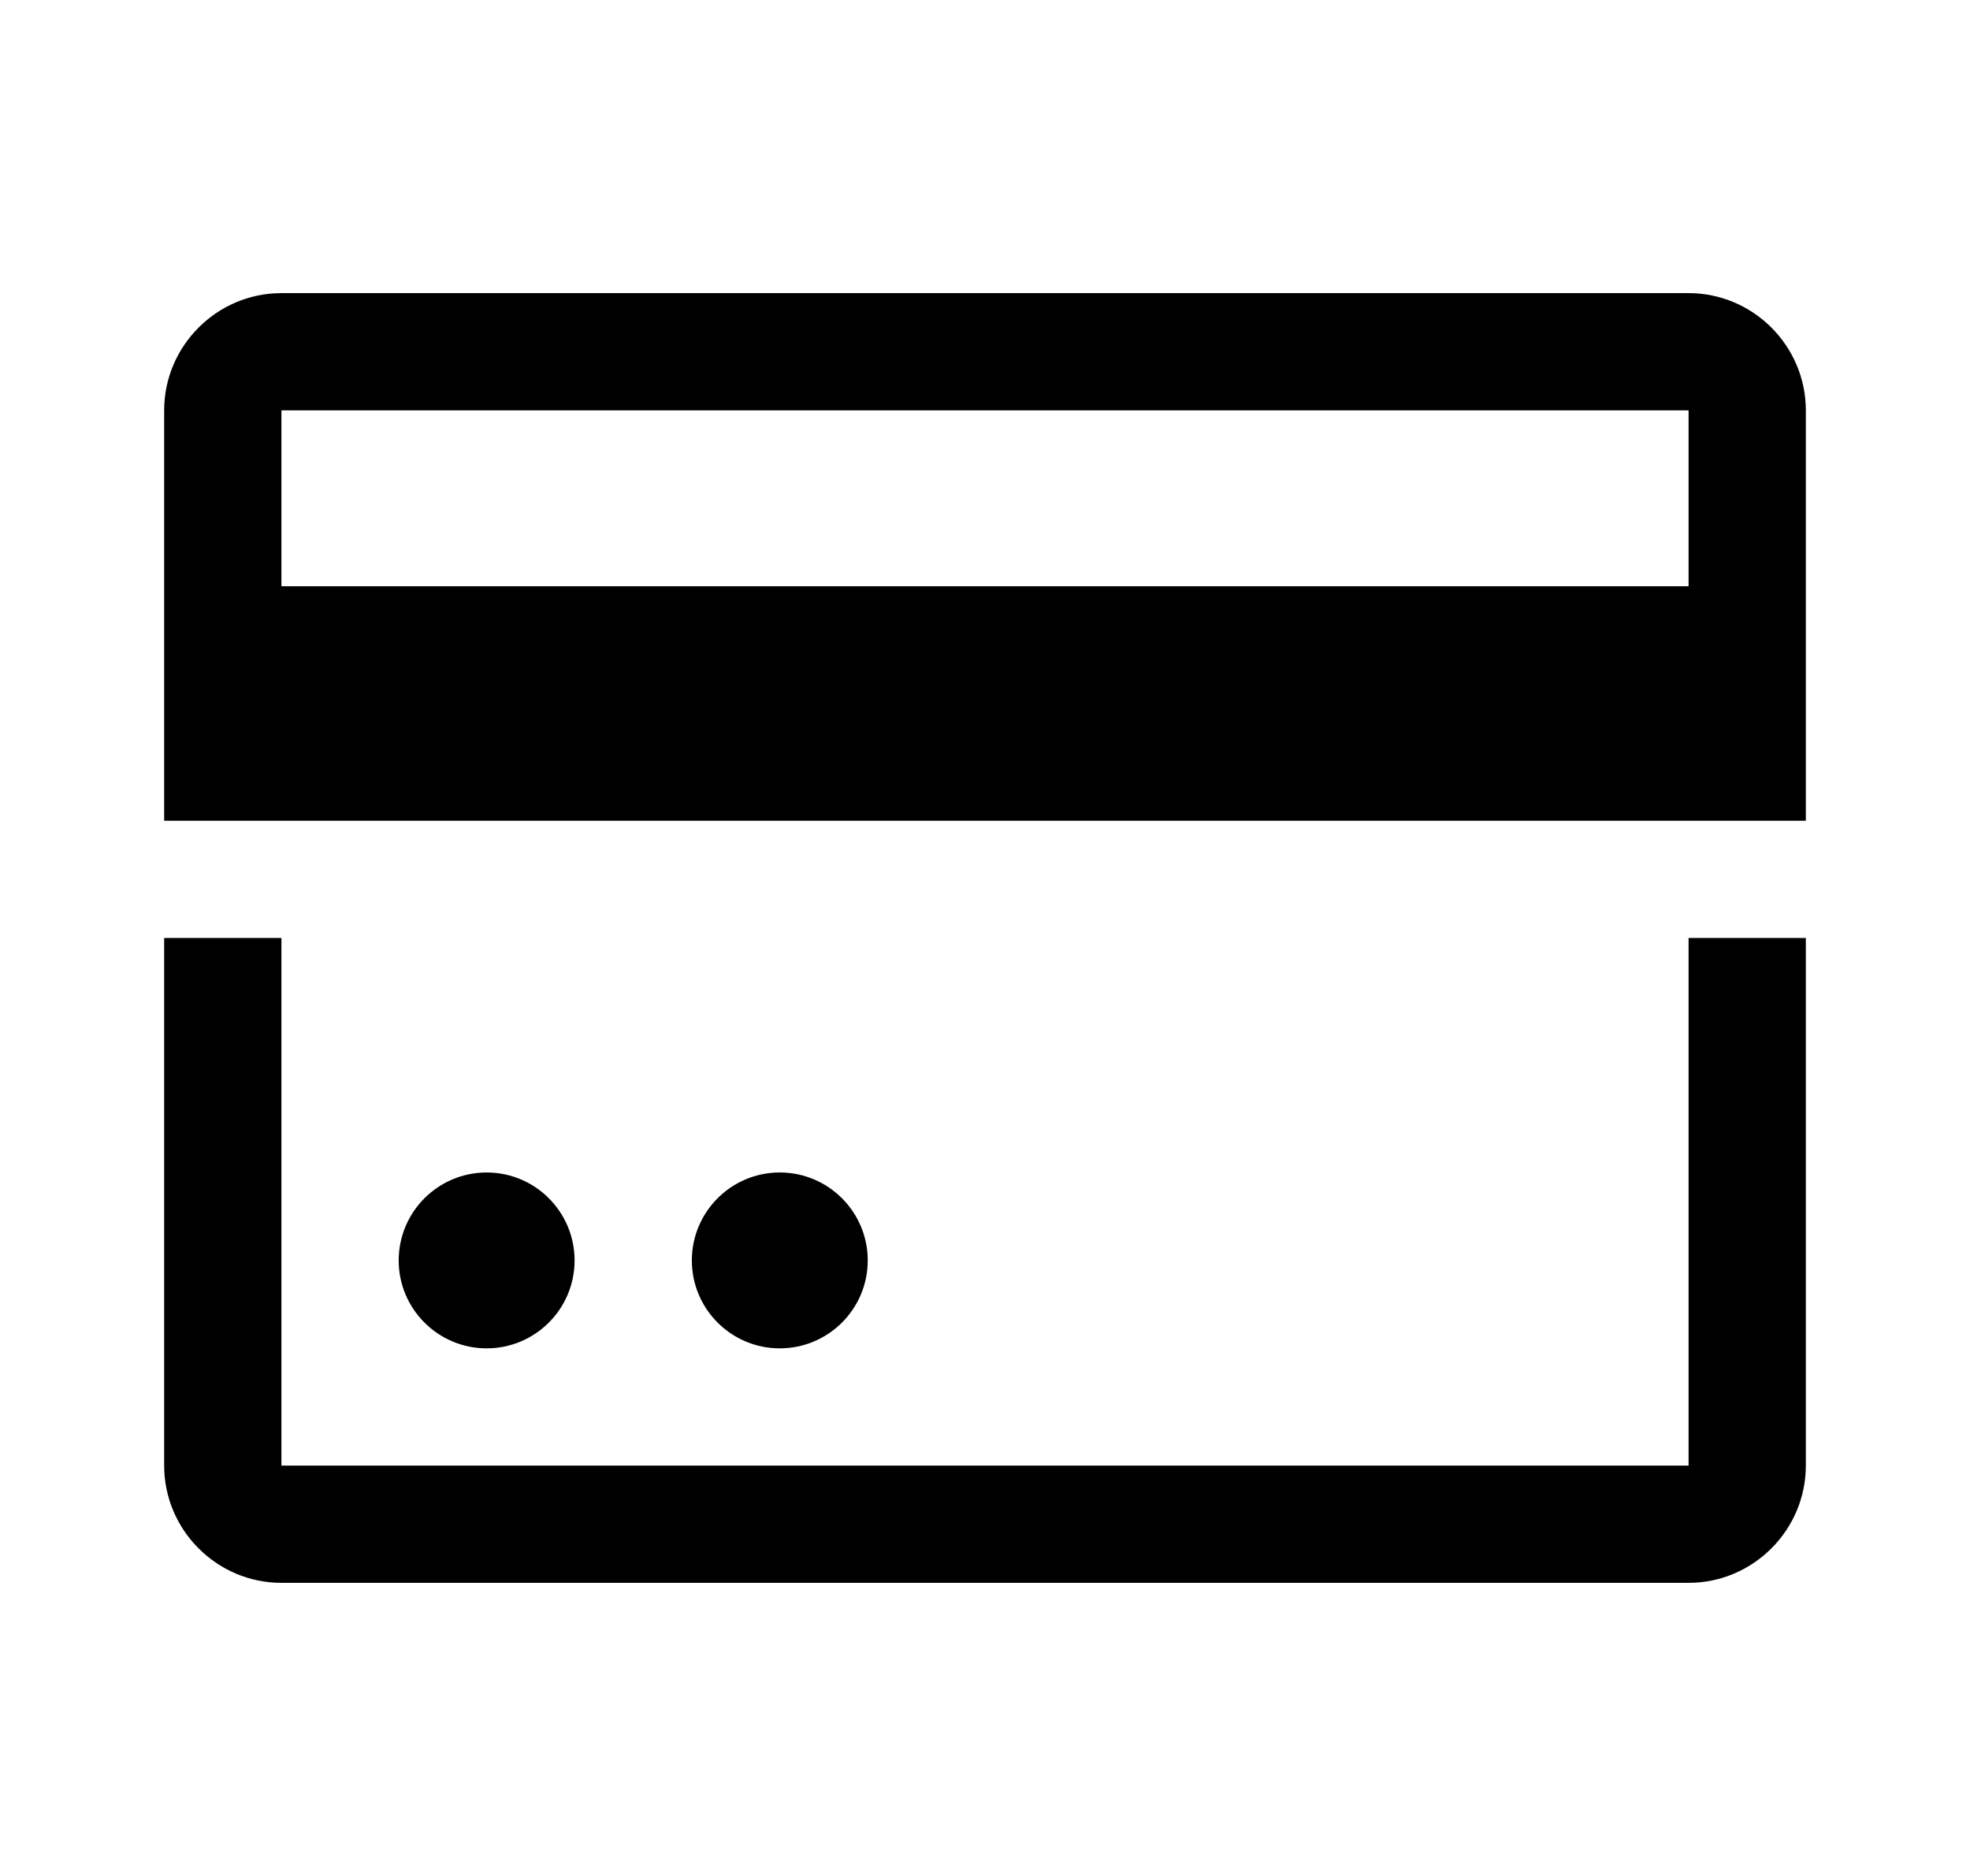 <svg width="21" height="20" viewBox="0 0 21 20" fill="none" xmlns="http://www.w3.org/2000/svg">
<g id="Icon">
<path id="Union" fill-rule="evenodd" clip-rule="evenodd" d="M18 6.25H3V4.375H18V6.25ZM3 3.125H18C18.688 3.125 19.25 3.688 19.25 4.375V6.25V8.75H18H3H1.75V6.25V4.375C1.75 3.688 2.312 3.125 3 3.125ZM18 15.625H3V10H1.75V15.625C1.75 16.312 2.312 16.875 3 16.875H18C18.688 16.875 19.25 16.312 19.25 15.625V10H18V15.625ZM5.188 14.375C5.705 14.375 6.125 13.955 6.125 13.438C6.125 12.92 5.705 12.5 5.188 12.5C4.67 12.5 4.25 12.92 4.25 13.438C4.25 13.955 4.67 14.375 5.188 14.375ZM8.312 12.5C8.83 12.5 9.25 12.92 9.25 13.438C9.25 13.955 8.83 14.375 8.312 14.375C7.795 14.375 7.375 13.955 7.375 13.438C7.375 12.92 7.795 12.5 8.312 12.5Z" fill="black"/>
</g>
</svg>
